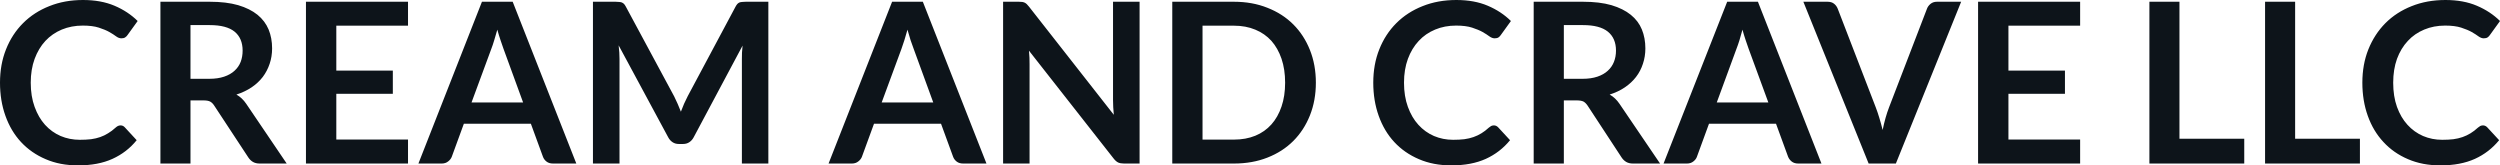 <svg fill="#0d141a" viewBox="0 0 256.979 16.997" height="100%" width="100%" xmlns="http://www.w3.org/2000/svg"><path preserveAspectRatio="none" d="M12.40 12.89L12.40 12.89Q12.65 12.89 12.83 13.09L12.83 13.09L14.05 14.41Q13.04 15.66 11.56 16.33Q10.09 17.00 8.02 17.00L8.02 17.00Q6.16 17.00 4.69 16.36Q3.21 15.73 2.16 14.60Q1.12 13.48 0.56 11.91Q0 10.35 0 8.50L0 8.50Q0 6.62 0.62 5.07Q1.24 3.51 2.37 2.38Q3.50 1.25 5.07 0.63Q6.64 0 8.53 0L8.53 0Q10.38 0 11.77 0.59Q13.16 1.18 14.15 2.16L14.15 2.16L13.11 3.60Q13.02 3.74 12.87 3.84Q12.73 3.94 12.48 3.94L12.48 3.94Q12.21 3.94 11.94 3.74Q11.66 3.53 11.24 3.29Q10.81 3.05 10.16 2.84Q9.51 2.63 8.51 2.63L8.51 2.63Q7.34 2.63 6.35 3.04Q5.37 3.45 4.66 4.21Q3.96 4.97 3.56 6.05Q3.16 7.14 3.16 8.50L3.16 8.50Q3.16 9.90 3.56 10.99Q3.96 12.09 4.63 12.83Q5.31 13.58 6.23 13.98Q7.15 14.37 8.21 14.37L8.21 14.37Q8.84 14.37 9.36 14.31Q9.87 14.24 10.30 14.09Q10.73 13.94 11.11 13.70Q11.50 13.47 11.88 13.12L11.88 13.12Q11.99 13.02 12.12 12.95Q12.25 12.89 12.40 12.89ZM20.91 10.32L19.58 10.32L19.58 16.81L16.49 16.81L16.49 0.18L21.56 0.18Q23.26 0.18 24.48 0.53Q25.69 0.89 26.47 1.52Q27.24 2.15 27.61 3.03Q27.97 3.91 27.97 4.97L27.97 4.97Q27.97 5.81 27.72 6.55Q27.47 7.30 27.01 7.91Q26.54 8.52 25.86 8.98Q25.17 9.44 24.30 9.72L24.30 9.72Q24.89 10.05 25.31 10.67L25.31 10.67L29.47 16.81L26.69 16.81Q26.29 16.81 26.01 16.65Q25.73 16.49 25.53 16.19L25.53 16.19L22.03 10.87Q21.84 10.57 21.60 10.44Q21.37 10.32 20.91 10.32L20.91 10.32ZM19.58 2.58L19.58 8.10L21.52 8.10Q22.39 8.10 23.04 7.88Q23.69 7.66 24.11 7.27Q24.53 6.89 24.74 6.36Q24.94 5.83 24.94 5.20L24.94 5.20Q24.94 3.93 24.11 3.25Q23.28 2.58 21.56 2.58L21.56 2.58L19.58 2.58ZM31.45 0.18L41.94 0.18L41.94 2.64L34.57 2.64L34.57 7.26L40.38 7.26L40.38 9.64L34.57 9.64L34.57 14.34L41.94 14.34L41.94 16.81L31.45 16.81L31.45 0.18ZM52.70 0.18L59.24 16.81L56.84 16.81Q56.44 16.81 56.18 16.61Q55.92 16.41 55.81 16.11L55.81 16.11L54.57 12.72L47.68 12.72L46.44 16.11Q46.34 16.38 46.07 16.59Q45.80 16.81 45.41 16.81L45.41 16.81L43.01 16.81L49.54 0.18L52.70 0.18ZM50.50 5.03L48.47 10.53L53.77 10.53L51.75 5.00Q51.61 4.63 51.45 4.13Q51.28 3.63 51.12 3.05L51.12 3.05Q50.96 3.63 50.80 4.14Q50.65 4.65 50.50 5.03L50.50 5.03ZM69.30 9.91L69.30 9.91Q69.49 10.28 69.66 10.68Q69.83 11.07 69.99 11.48L69.99 11.48Q70.15 11.06 70.32 10.66Q70.50 10.26 70.69 9.89L70.69 9.89L75.61 0.68Q75.70 0.51 75.80 0.40Q75.90 0.30 76.02 0.25Q76.14 0.21 76.29 0.20Q76.44 0.18 76.65 0.18L76.65 0.18L78.98 0.18L78.98 16.81L76.26 16.81L76.26 6.07Q76.26 5.77 76.27 5.42Q76.29 5.06 76.33 4.69L76.33 4.69L71.30 14.12Q71.13 14.44 70.85 14.62Q70.58 14.80 70.21 14.80L70.21 14.80L69.78 14.80Q69.41 14.80 69.14 14.62Q68.86 14.44 68.69 14.12L68.69 14.12L63.59 4.66Q63.64 5.04 63.66 5.40Q63.68 5.76 63.68 6.07L63.68 6.07L63.68 16.81L60.95 16.81L60.95 0.18L63.28 0.18Q63.49 0.18 63.64 0.20Q63.79 0.21 63.91 0.25Q64.03 0.30 64.14 0.40Q64.24 0.51 64.33 0.68L64.33 0.68L69.30 9.91ZM94.86 0.18L101.40 16.81L99.00 16.81Q98.60 16.81 98.34 16.61Q98.08 16.41 97.97 16.11L97.97 16.11L96.73 12.72L89.84 12.72L88.60 16.11Q88.50 16.38 88.23 16.59Q87.96 16.81 87.57 16.81L87.57 16.81L85.17 16.81L91.70 0.18L94.86 0.18ZM92.66 5.03L90.63 10.53L95.93 10.53L93.91 5.00Q93.77 4.63 93.60 4.13Q93.44 3.63 93.28 3.05L93.28 3.05Q93.12 3.63 92.96 4.14Q92.80 4.65 92.66 5.03L92.66 5.03ZM104.73 0.18L104.73 0.18Q104.94 0.18 105.08 0.20Q105.21 0.22 105.32 0.27Q105.43 0.32 105.54 0.42Q105.64 0.52 105.77 0.68L105.77 0.68L114.49 11.80Q114.45 11.40 114.43 11.01Q114.41 10.63 114.41 10.29L114.41 10.29L114.41 0.18L117.14 0.18L117.14 16.81L115.54 16.81Q115.17 16.81 114.93 16.70Q114.69 16.58 114.46 16.28L114.46 16.28L105.77 5.21Q105.80 5.58 105.82 5.94Q105.83 6.30 105.83 6.60L105.83 6.60L105.83 16.81L103.11 16.81L103.11 0.18L104.73 0.18ZM135.26 8.50L135.26 8.50Q135.26 10.33 134.65 11.86Q134.04 13.39 132.94 14.49Q131.84 15.59 130.28 16.20Q128.73 16.81 126.84 16.81L126.84 16.81L120.50 16.81L120.50 0.18L126.84 0.18Q128.73 0.18 130.28 0.80Q131.84 1.41 132.94 2.51Q134.04 3.61 134.65 5.14Q135.26 6.67 135.26 8.50ZM132.10 8.50L132.10 8.50Q132.10 7.13 131.73 6.04Q131.36 4.96 130.69 4.20Q130.01 3.45 129.04 3.05Q128.06 2.64 126.84 2.64L126.84 2.64L123.61 2.64L123.61 14.35L126.84 14.35Q128.06 14.35 129.04 13.95Q130.01 13.55 130.69 12.79Q131.36 12.04 131.73 10.95Q132.10 9.87 132.10 8.50ZM153.56 12.89L153.56 12.89Q153.81 12.89 154.00 13.09L154.00 13.09L155.22 14.41Q154.20 15.66 152.73 16.33Q151.25 17.00 149.18 17.00L149.18 17.00Q147.33 17.00 145.85 16.36Q144.37 15.73 143.32 14.60Q142.28 13.48 141.72 11.91Q141.16 10.35 141.16 8.50L141.16 8.50Q141.16 6.62 141.78 5.07Q142.40 3.51 143.53 2.38Q144.66 1.25 146.23 0.63Q147.80 0 149.70 0L149.70 0Q151.55 0 152.93 0.59Q154.32 1.18 155.31 2.16L155.31 2.16L154.27 3.60Q154.18 3.74 154.04 3.84Q153.89 3.94 153.64 3.94L153.64 3.94Q153.38 3.94 153.10 3.74Q152.82 3.53 152.40 3.29Q151.97 3.05 151.32 2.84Q150.67 2.63 149.67 2.63L149.67 2.63Q148.50 2.63 147.52 3.04Q146.53 3.45 145.83 4.21Q145.12 4.97 144.72 6.05Q144.32 7.14 144.32 8.50L144.32 8.50Q144.32 9.90 144.72 10.99Q145.12 12.09 145.80 12.83Q146.48 13.58 147.40 13.98Q148.32 14.37 149.37 14.37L149.37 14.37Q150.01 14.37 150.52 14.31Q151.03 14.24 151.46 14.09Q151.89 13.94 152.28 13.70Q152.66 13.47 153.04 13.12L153.04 13.12Q153.16 13.02 153.28 12.95Q153.41 12.89 153.56 12.89ZM162.07 10.32L160.75 10.32L160.75 16.81L157.65 16.81L157.65 0.18L162.72 0.18Q164.43 0.18 165.64 0.53Q166.85 0.89 167.63 1.52Q168.41 2.15 168.77 3.03Q169.13 3.91 169.13 4.97L169.13 4.97Q169.13 5.81 168.88 6.55Q168.64 7.30 168.17 7.91Q167.70 8.52 167.02 8.98Q166.34 9.44 165.46 9.72L165.46 9.72Q166.05 10.05 166.47 10.67L166.47 10.67L170.64 16.81L167.85 16.81Q167.45 16.81 167.17 16.65Q166.89 16.49 166.69 16.19L166.69 16.19L163.20 10.87Q163.00 10.57 162.77 10.44Q162.53 10.32 162.07 10.32L162.07 10.32ZM160.75 2.58L160.75 8.10L162.68 8.10Q163.55 8.10 164.20 7.88Q164.85 7.66 165.27 7.27Q165.69 6.89 165.90 6.36Q166.11 5.83 166.11 5.20L166.11 5.20Q166.11 3.93 165.27 3.25Q164.44 2.58 162.72 2.58L162.72 2.58L160.75 2.58ZM180.70 0.18L187.23 16.81L184.84 16.81Q184.44 16.81 184.18 16.61Q183.92 16.41 183.80 16.11L183.80 16.11L182.56 12.72L175.67 12.72L174.43 16.11Q174.34 16.38 174.07 16.59Q173.80 16.81 173.41 16.81L173.41 16.81L171.00 16.81L177.54 0.18L180.70 0.18ZM178.49 5.03L176.47 10.53L181.77 10.53L179.74 5.00Q179.61 4.63 179.44 4.13Q179.27 3.63 179.11 3.05L179.11 3.05Q178.95 3.63 178.80 4.14Q178.64 4.65 178.49 5.03L178.49 5.03ZM192.08 16.81L185.37 0.18L187.86 0.18Q188.27 0.18 188.52 0.38Q188.77 0.57 188.90 0.89L188.90 0.89L192.81 11.03Q193.00 11.52 193.18 12.12Q193.36 12.71 193.52 13.36L193.52 13.36Q193.79 12.04 194.18 11.03L194.18 11.03L198.08 0.89Q198.18 0.62 198.44 0.40Q198.71 0.18 199.10 0.18L199.10 0.18L201.59 0.18L194.88 16.81L192.08 16.81ZM203.33 0.18L213.82 0.18L213.82 2.64L206.45 2.64L206.45 7.26L212.26 7.26L212.26 9.64L206.45 9.64L206.45 14.34L213.82 14.34L213.82 16.81L203.33 16.81L203.33 0.18ZM224.03 0.18L224.03 14.26L230.69 14.26L230.69 16.81L220.94 16.81L220.94 0.18L224.03 0.18ZM235.92 0.18L235.92 14.26L242.58 14.26L242.58 16.81L232.83 16.81L232.83 0.18L235.92 0.18ZM255.23 12.89L255.23 12.89Q255.48 12.89 255.67 13.09L255.67 13.09L256.89 14.41Q255.87 15.66 254.40 16.33Q252.92 17.00 250.85 17.00L250.85 17.00Q249.00 17.00 247.52 16.36Q246.04 15.73 245.00 14.60Q243.95 13.48 243.39 11.91Q242.83 10.35 242.83 8.50L242.83 8.50Q242.83 6.62 243.45 5.07Q244.08 3.51 245.20 2.38Q246.33 1.25 247.90 0.63Q249.47 0 251.37 0L251.37 0Q253.22 0 254.60 0.59Q255.99 1.18 256.98 2.16L256.98 2.16L255.94 3.60Q255.85 3.74 255.71 3.84Q255.56 3.94 255.31 3.94L255.31 3.94Q255.05 3.94 254.77 3.74Q254.49 3.53 254.07 3.29Q253.64 3.05 252.99 2.84Q252.34 2.63 251.34 2.63L251.34 2.63Q250.17 2.63 249.19 3.04Q248.20 3.45 247.50 4.21Q246.79 4.97 246.39 6.05Q246.00 7.14 246.00 8.50L246.00 8.50Q246.00 9.90 246.39 10.99Q246.79 12.09 247.47 12.83Q248.15 13.58 249.07 13.98Q249.99 14.37 251.04 14.37L251.04 14.37Q251.68 14.37 252.19 14.31Q252.70 14.24 253.13 14.09Q253.56 13.94 253.95 13.70Q254.33 13.47 254.71 13.12L254.71 13.12Q254.83 13.02 254.95 12.95Q255.08 12.89 255.23 12.89Z"></path></svg>